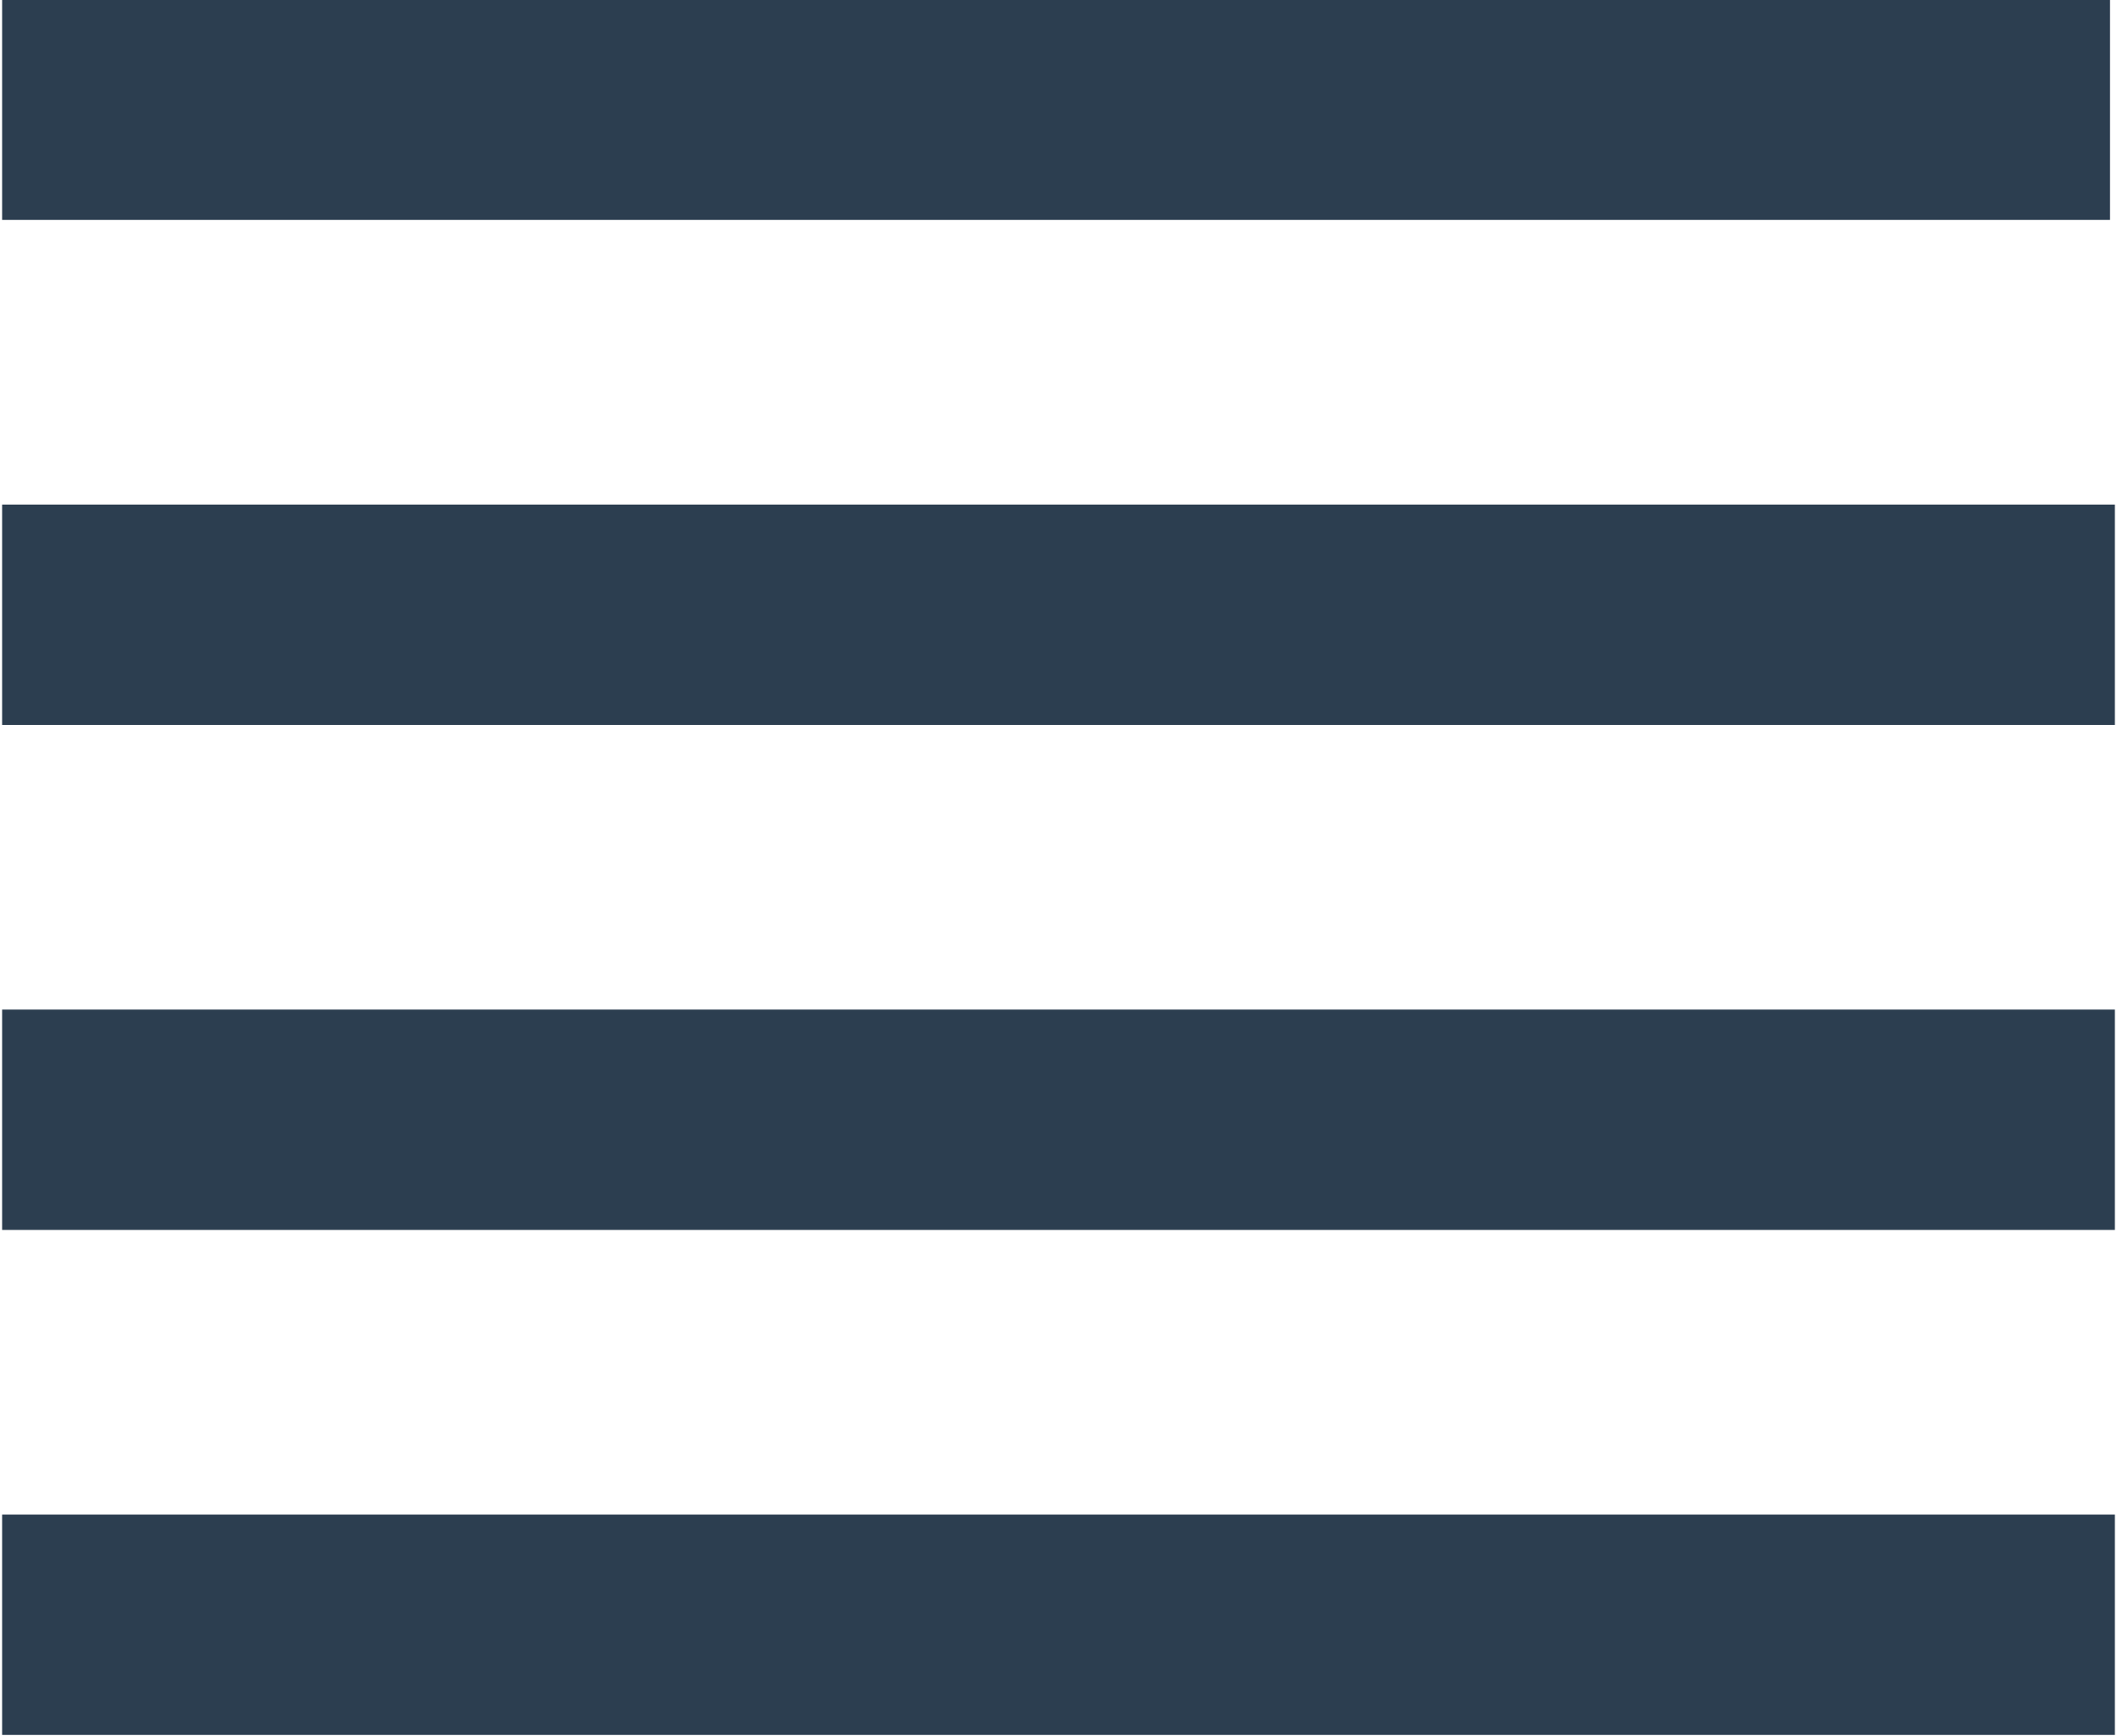 <svg xmlns="http://www.w3.org/2000/svg" width="500" height="410" viewBox="0 0 499 410" xmlns:v="https://vecta.io/nano"><path d="M499 357.707v52.039H0v-52.039zM497.852 0v51.941H0V0zM499 119.164v52.051H0v-52.051zm0 119.27v52.043H0v-52.043zm0 0" fill="rgb(17.255%,24.314%,31.373%)"/></svg>